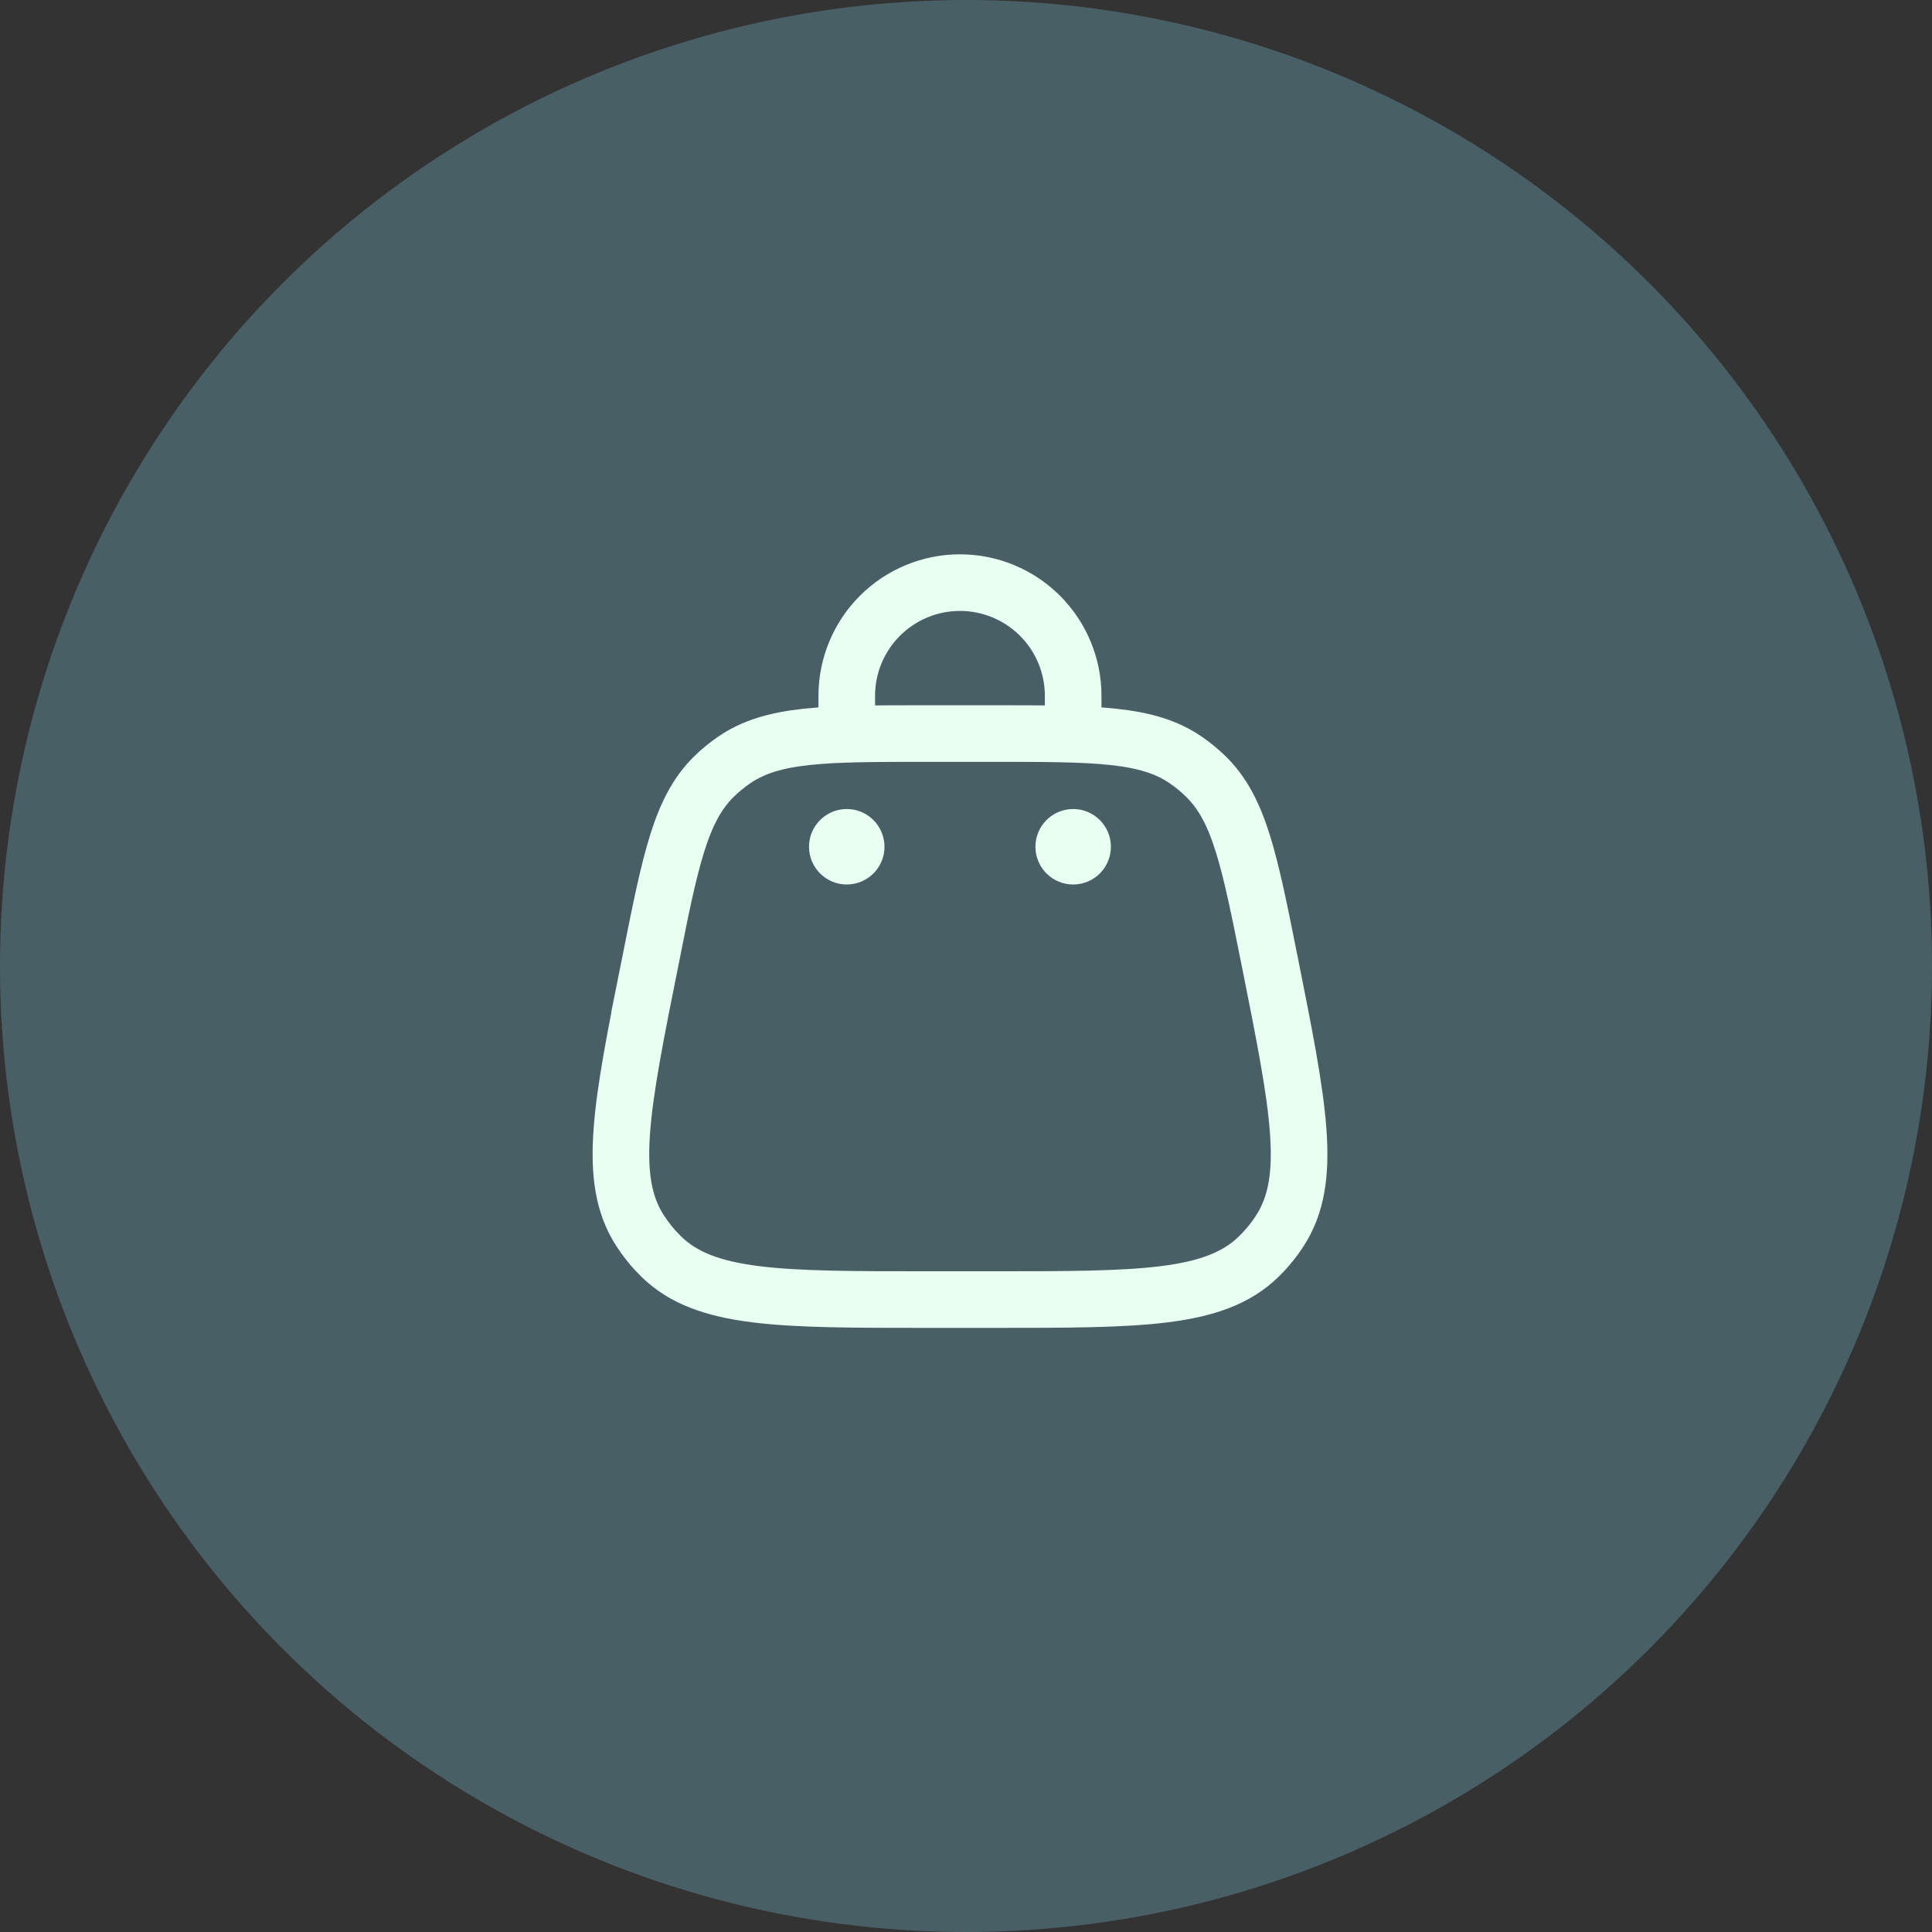 <svg width="160" height="160" viewBox="0 0 160 160" fill="none" xmlns="http://www.w3.org/2000/svg">
<rect x="0" y="0" width="160" height="160" fill="#333333" stroke="none"/>
<circle cx="80" cy="80" r="80" fill="#4F6A73" fill-opacity="0.8"/>
<path d="M53.856 79.594C55.534 71.194 56.375 67 59.147 64.294C59.659 63.795 60.213 63.341 60.803 62.938C64 60.75 68.281 60.75 76.844 60.75H82.166C90.725 60.75 95.003 60.75 98.197 62.938C98.791 63.344 99.344 63.8 99.853 64.297C102.628 67 103.469 71.197 105.147 79.591C107.556 91.641 108.763 97.666 105.988 101.934C105.488 102.709 104.9 103.425 104.238 104.069C100.594 107.625 94.453 107.625 82.166 107.625H76.844C64.553 107.625 58.409 107.625 54.766 104.069C54.106 103.424 53.52 102.708 53.019 101.934C50.244 97.666 51.45 91.641 53.862 79.591L53.856 79.594Z" stroke="#E8FFF1" stroke-width="4.688"/>
<path d="M88.875 73.25C90.601 73.25 92 71.851 92 70.125C92 68.399 90.601 67 88.875 67C87.149 67 85.75 68.399 85.75 70.125C85.75 71.851 87.149 73.25 88.875 73.25Z" fill="#E8FFF1"/>
<path d="M70.125 73.25C71.851 73.25 73.25 71.851 73.25 70.125C73.25 68.399 71.851 67 70.125 67C68.399 67 67 68.399 67 70.125C67 71.851 68.399 73.25 70.125 73.25Z" fill="#E8FFF1"/>
<path d="M70.125 60.75V57.625C70.125 55.139 71.113 52.754 72.871 50.996C74.629 49.238 77.014 48.25 79.5 48.25C81.986 48.25 84.371 49.238 86.129 50.996C87.887 52.754 88.875 55.139 88.875 57.625V60.75" stroke="#E8FFF1" stroke-width="4.688" stroke-linecap="round"/>
</svg>
